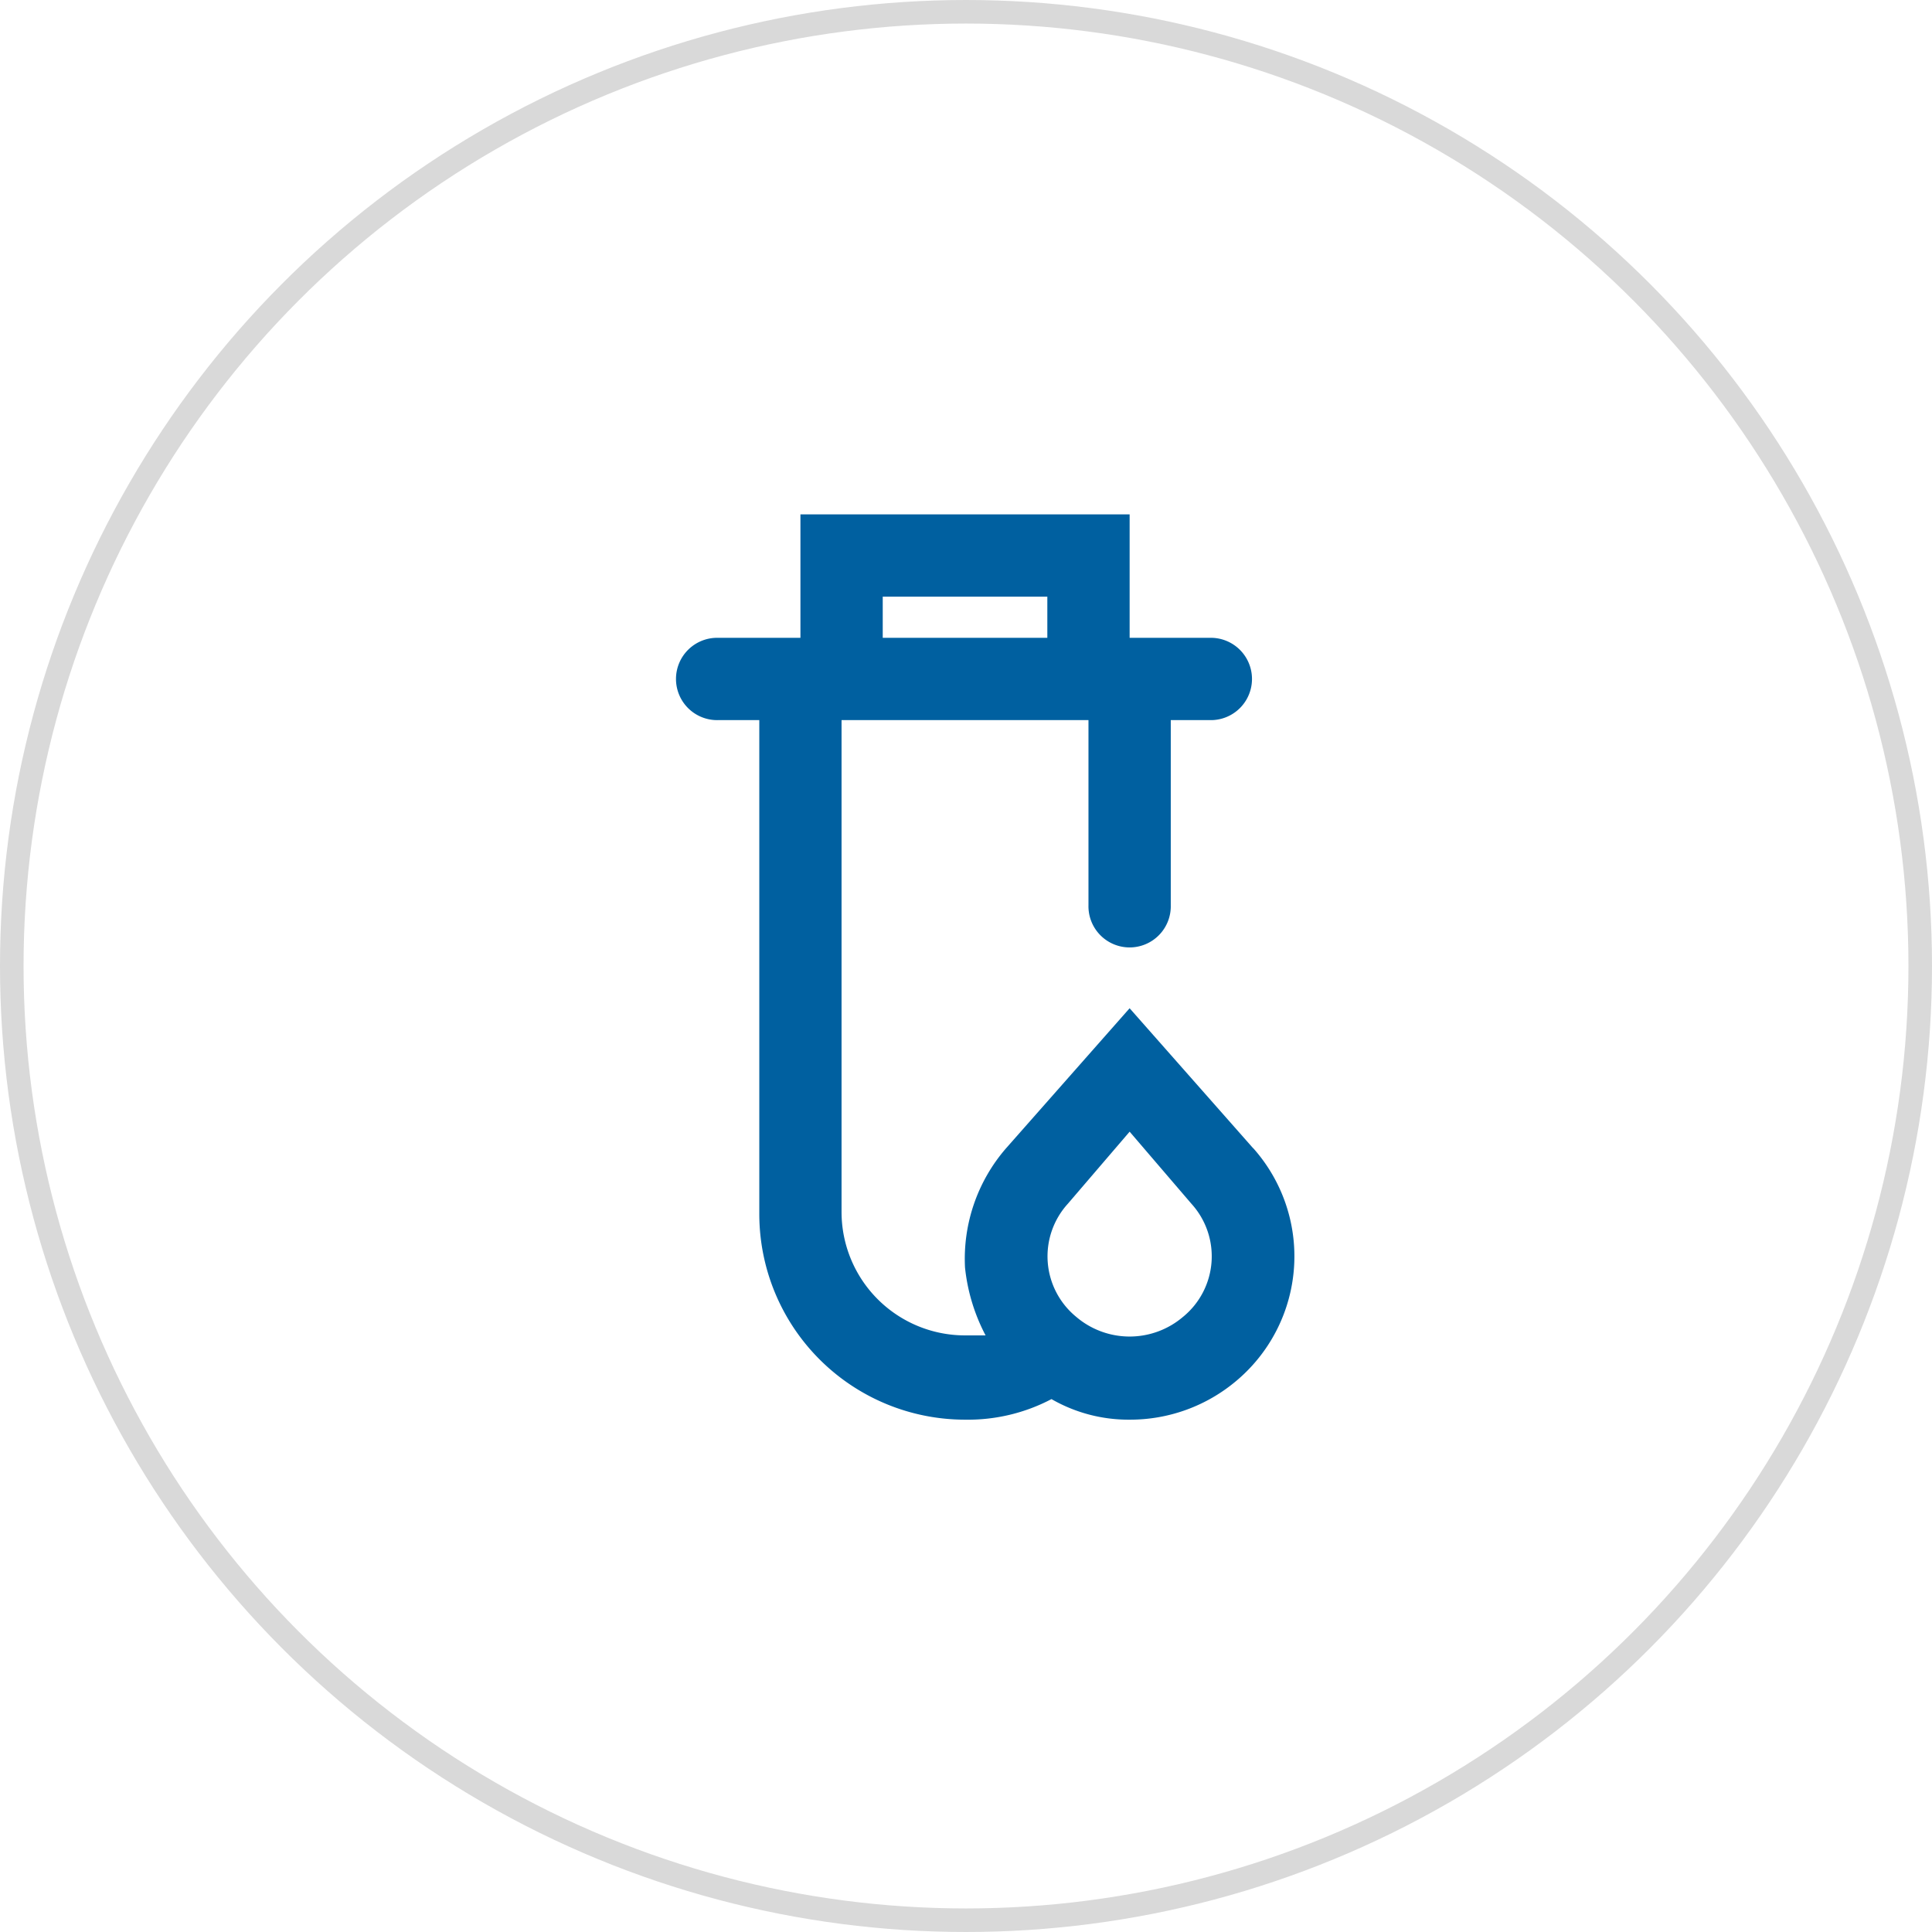 <svg xmlns="http://www.w3.org/2000/svg" width="82" height="82" viewBox="0 0 82 82"><defs><style>.a,.b{fill:none;}.a{stroke:#d9d9d9;}.c{fill:#0060a0;}.d{stroke:none;}</style></defs><g transform="translate(-544 -377)"><g class="a" transform="translate(544 377)"><circle class="d" cx="41" cy="41" r="41"/><circle class="b" cx="41" cy="41" r="40.5"/></g><g transform="translate(564 397.084)"><rect class="b" width="42" height="42" transform="translate(0 -0.084)"/><g transform="translate(8.733 1.747)"><path class="c" d="M34.451,28.9l-5.24-5.938L23.972,28.9a7.161,7.161,0,0,0-1.747,5.065,7.947,7.947,0,0,0,.873,2.882h-.873a5.24,5.24,0,0,1-5.24-5.24V10.733H27.465v7.859a1.747,1.747,0,1,0,3.493,0V10.733H32.7a1.747,1.747,0,0,0,0-3.493H29.212V2H15.24V7.24H11.747a1.747,1.747,0,1,0,0,3.493h1.747V31.691a8.733,8.733,0,0,0,8.733,8.733,7.6,7.6,0,0,0,3.668-.873,6.549,6.549,0,0,0,3.318.873,6.986,6.986,0,0,0,4.541-1.659,6.9,6.9,0,0,0,.7-9.868ZM18.733,5.493h6.986V7.24H18.733ZM31.482,36.057a3.493,3.493,0,0,1-4.541,0,3.318,3.318,0,0,1-.349-4.8l2.62-3.056,2.62,3.056a3.318,3.318,0,0,1-.349,4.8Z" transform="translate(-10 -2)"/></g></g></g></svg>